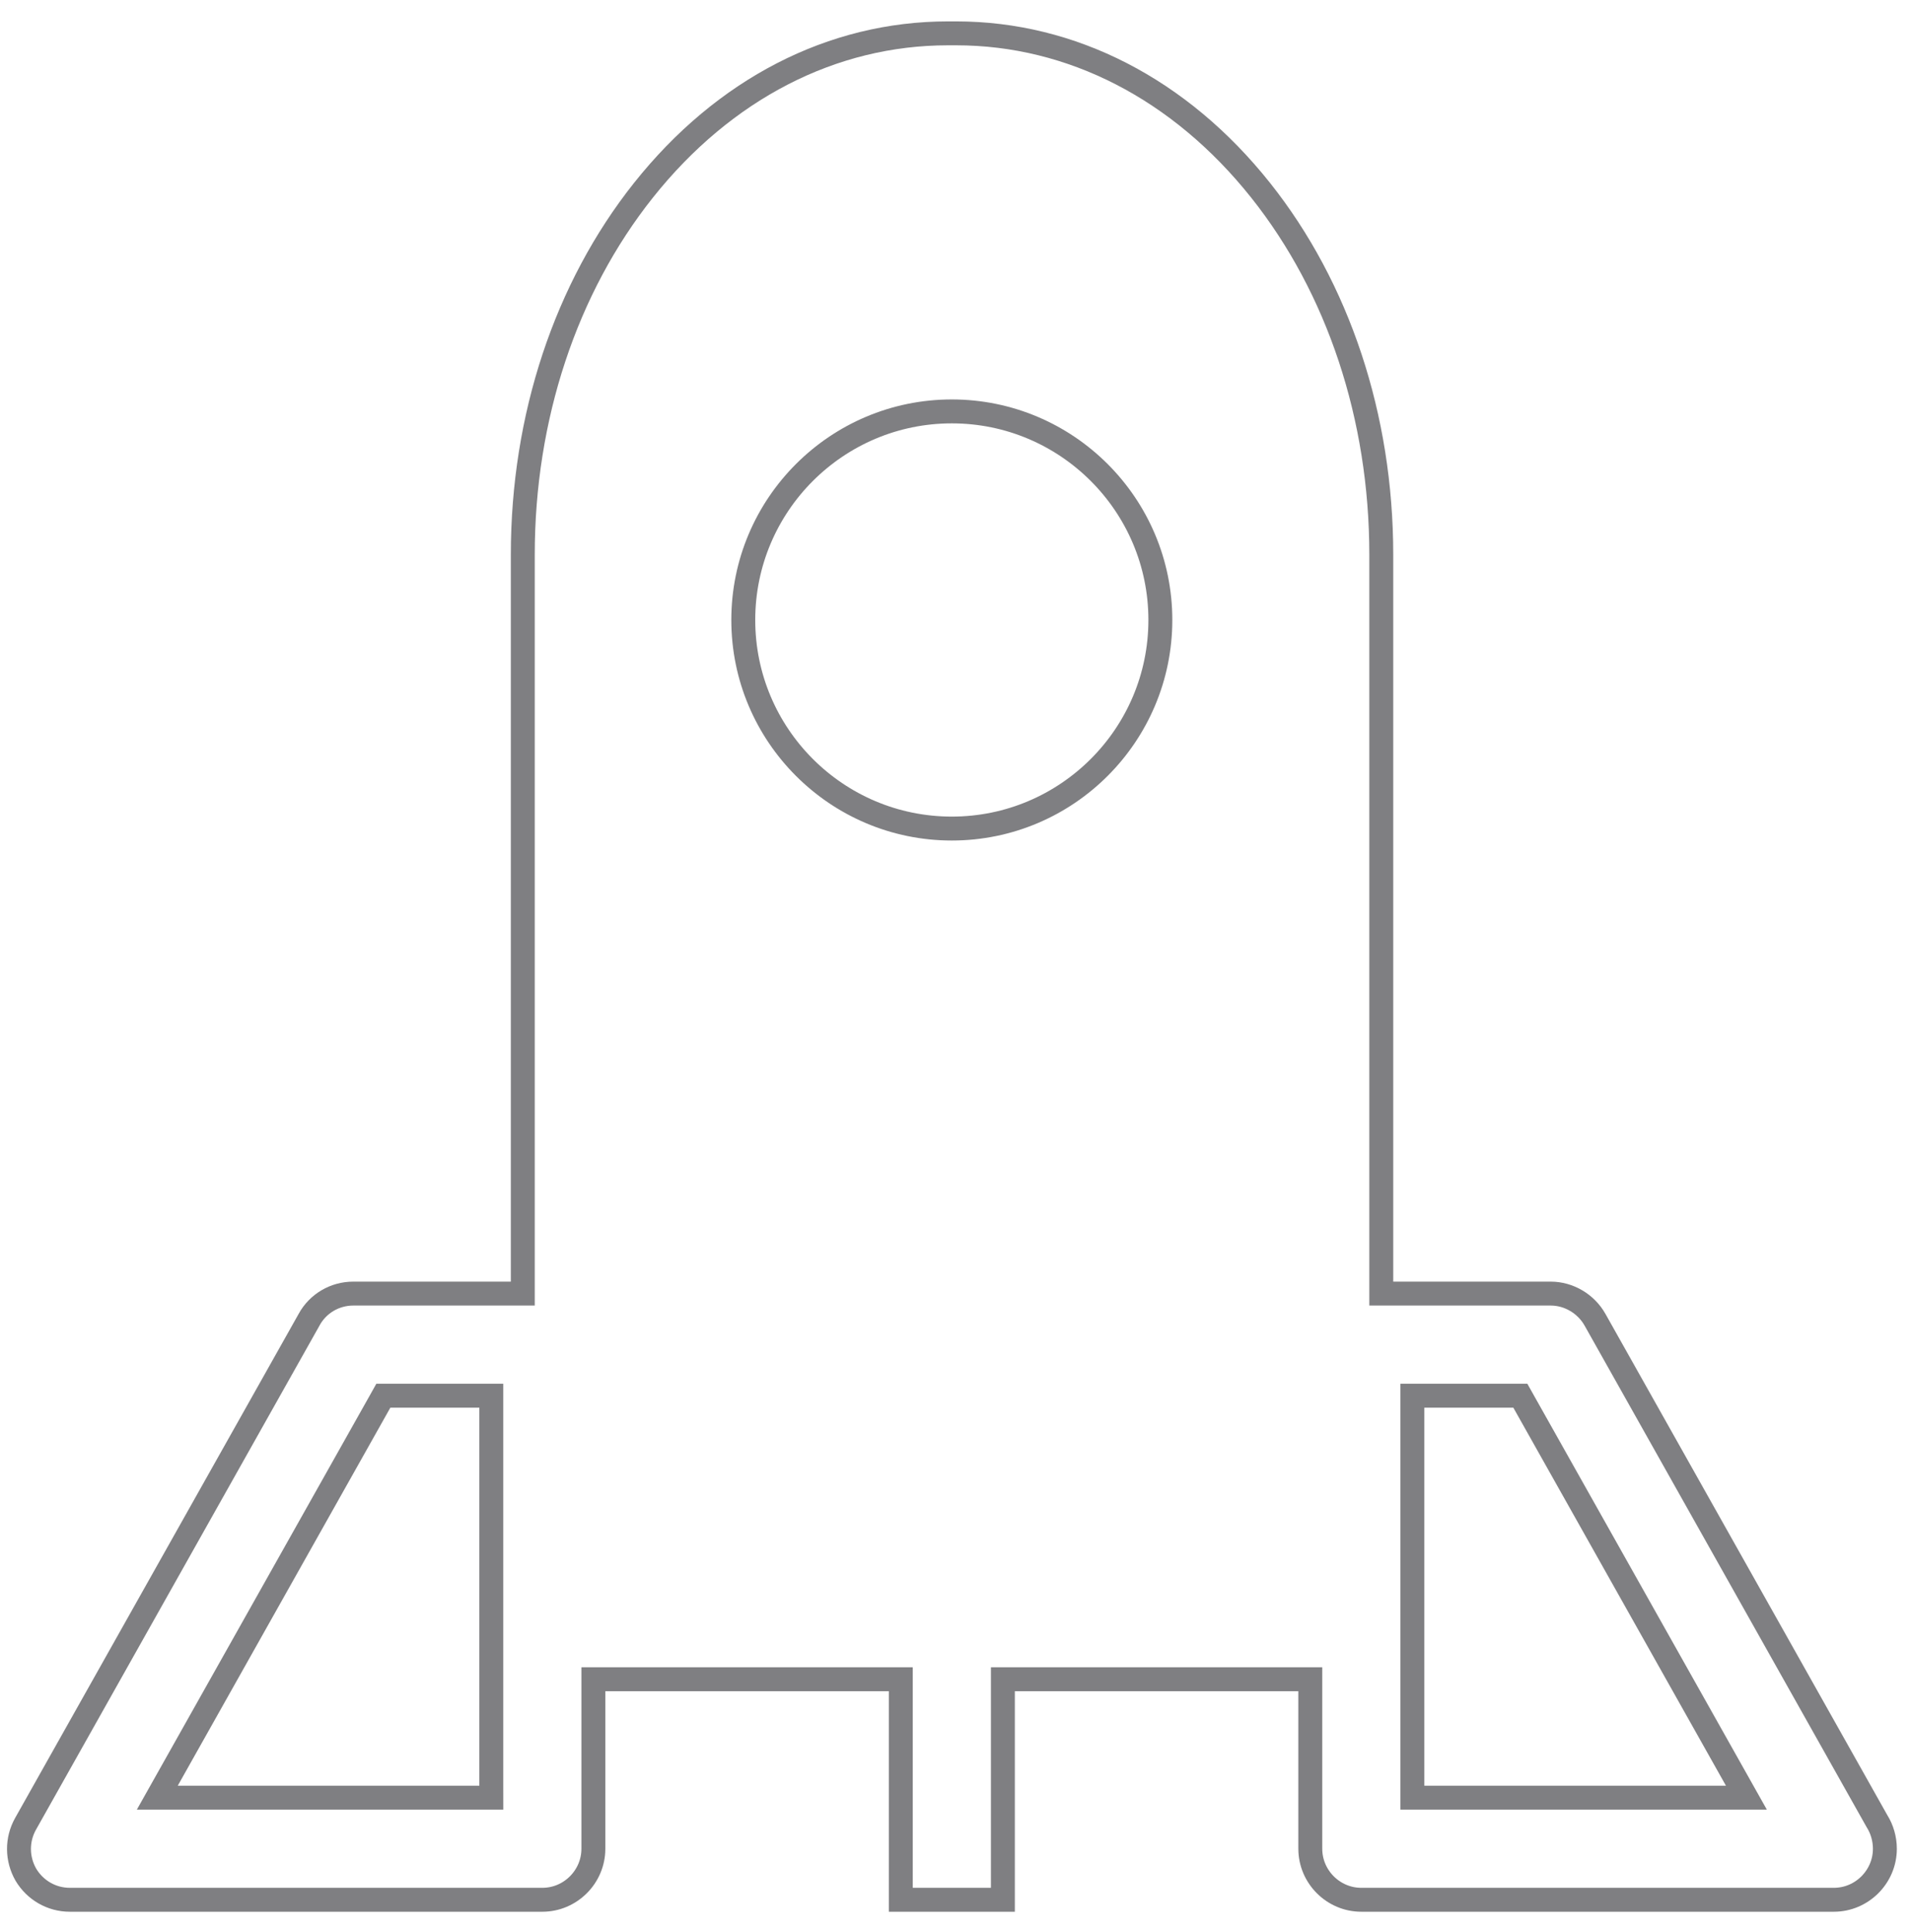 <svg width="91" height="92" viewBox="0 0 91 92" fill="none" xmlns="http://www.w3.org/2000/svg">
<g clip-path="url(#clip0_1_3331)">
<path d="M89.379 86.704L89.386 86.716L89.393 86.727C89.617 87.086 89.756 87.544 89.756 88.019C89.756 89.354 88.661 90.449 87.325 90.449H64.825C63.49 90.449 62.395 89.354 62.395 88.019V80.519V79.949H61.825H48.325H47.756V80.519V90.449H42.895V80.519V79.949H42.325H28.825H28.256V80.519V88.019C28.256 89.354 27.161 90.449 25.825 90.449H3.325C2.462 90.449 1.673 89.996 1.23 89.251C0.804 88.503 0.791 87.593 1.216 86.835L14.716 62.836L14.718 62.83C15.142 62.058 15.944 61.588 16.825 61.588H24.325H24.895V61.019V26.406C24.895 19.866 26.94 13.712 30.64 9.06C34.483 4.229 39.633 1.588 45.138 1.588H45.532C51.019 1.588 56.187 4.229 60.03 9.06C63.73 13.712 65.775 19.865 65.775 26.406V61.019V61.588H66.345H73.845C74.704 61.588 75.528 62.074 75.954 62.835L89.379 86.704ZM22.826 85.588H23.396L23.395 85.019V67.019V66.449H22.826H18.588H18.255L18.092 66.74L7.967 84.74L7.49 85.588H8.464H22.826ZM67.256 85.019V85.588H67.826H82.188H83.162L82.685 84.74L72.56 66.74L72.397 66.449H72.064H67.826H67.256V67.019V85.019Z" stroke="#7F7F82" stroke-width="1.139"/>
<path d="M35.394 29.517C35.394 24.038 39.845 19.587 45.324 19.587C50.803 19.587 55.255 24.038 55.255 29.517C55.255 34.997 50.803 39.448 45.324 39.448C39.845 39.448 35.394 34.997 35.394 29.517Z" stroke="#7F7F82" stroke-width="1.139"/>
</g>
<defs>
<clipPath id="clip0_1_3331">
<rect width="89.991" height="91.13" fill="white" transform="translate(0.335 0.689)"/>
</clipPath>
</defs>
</svg>
